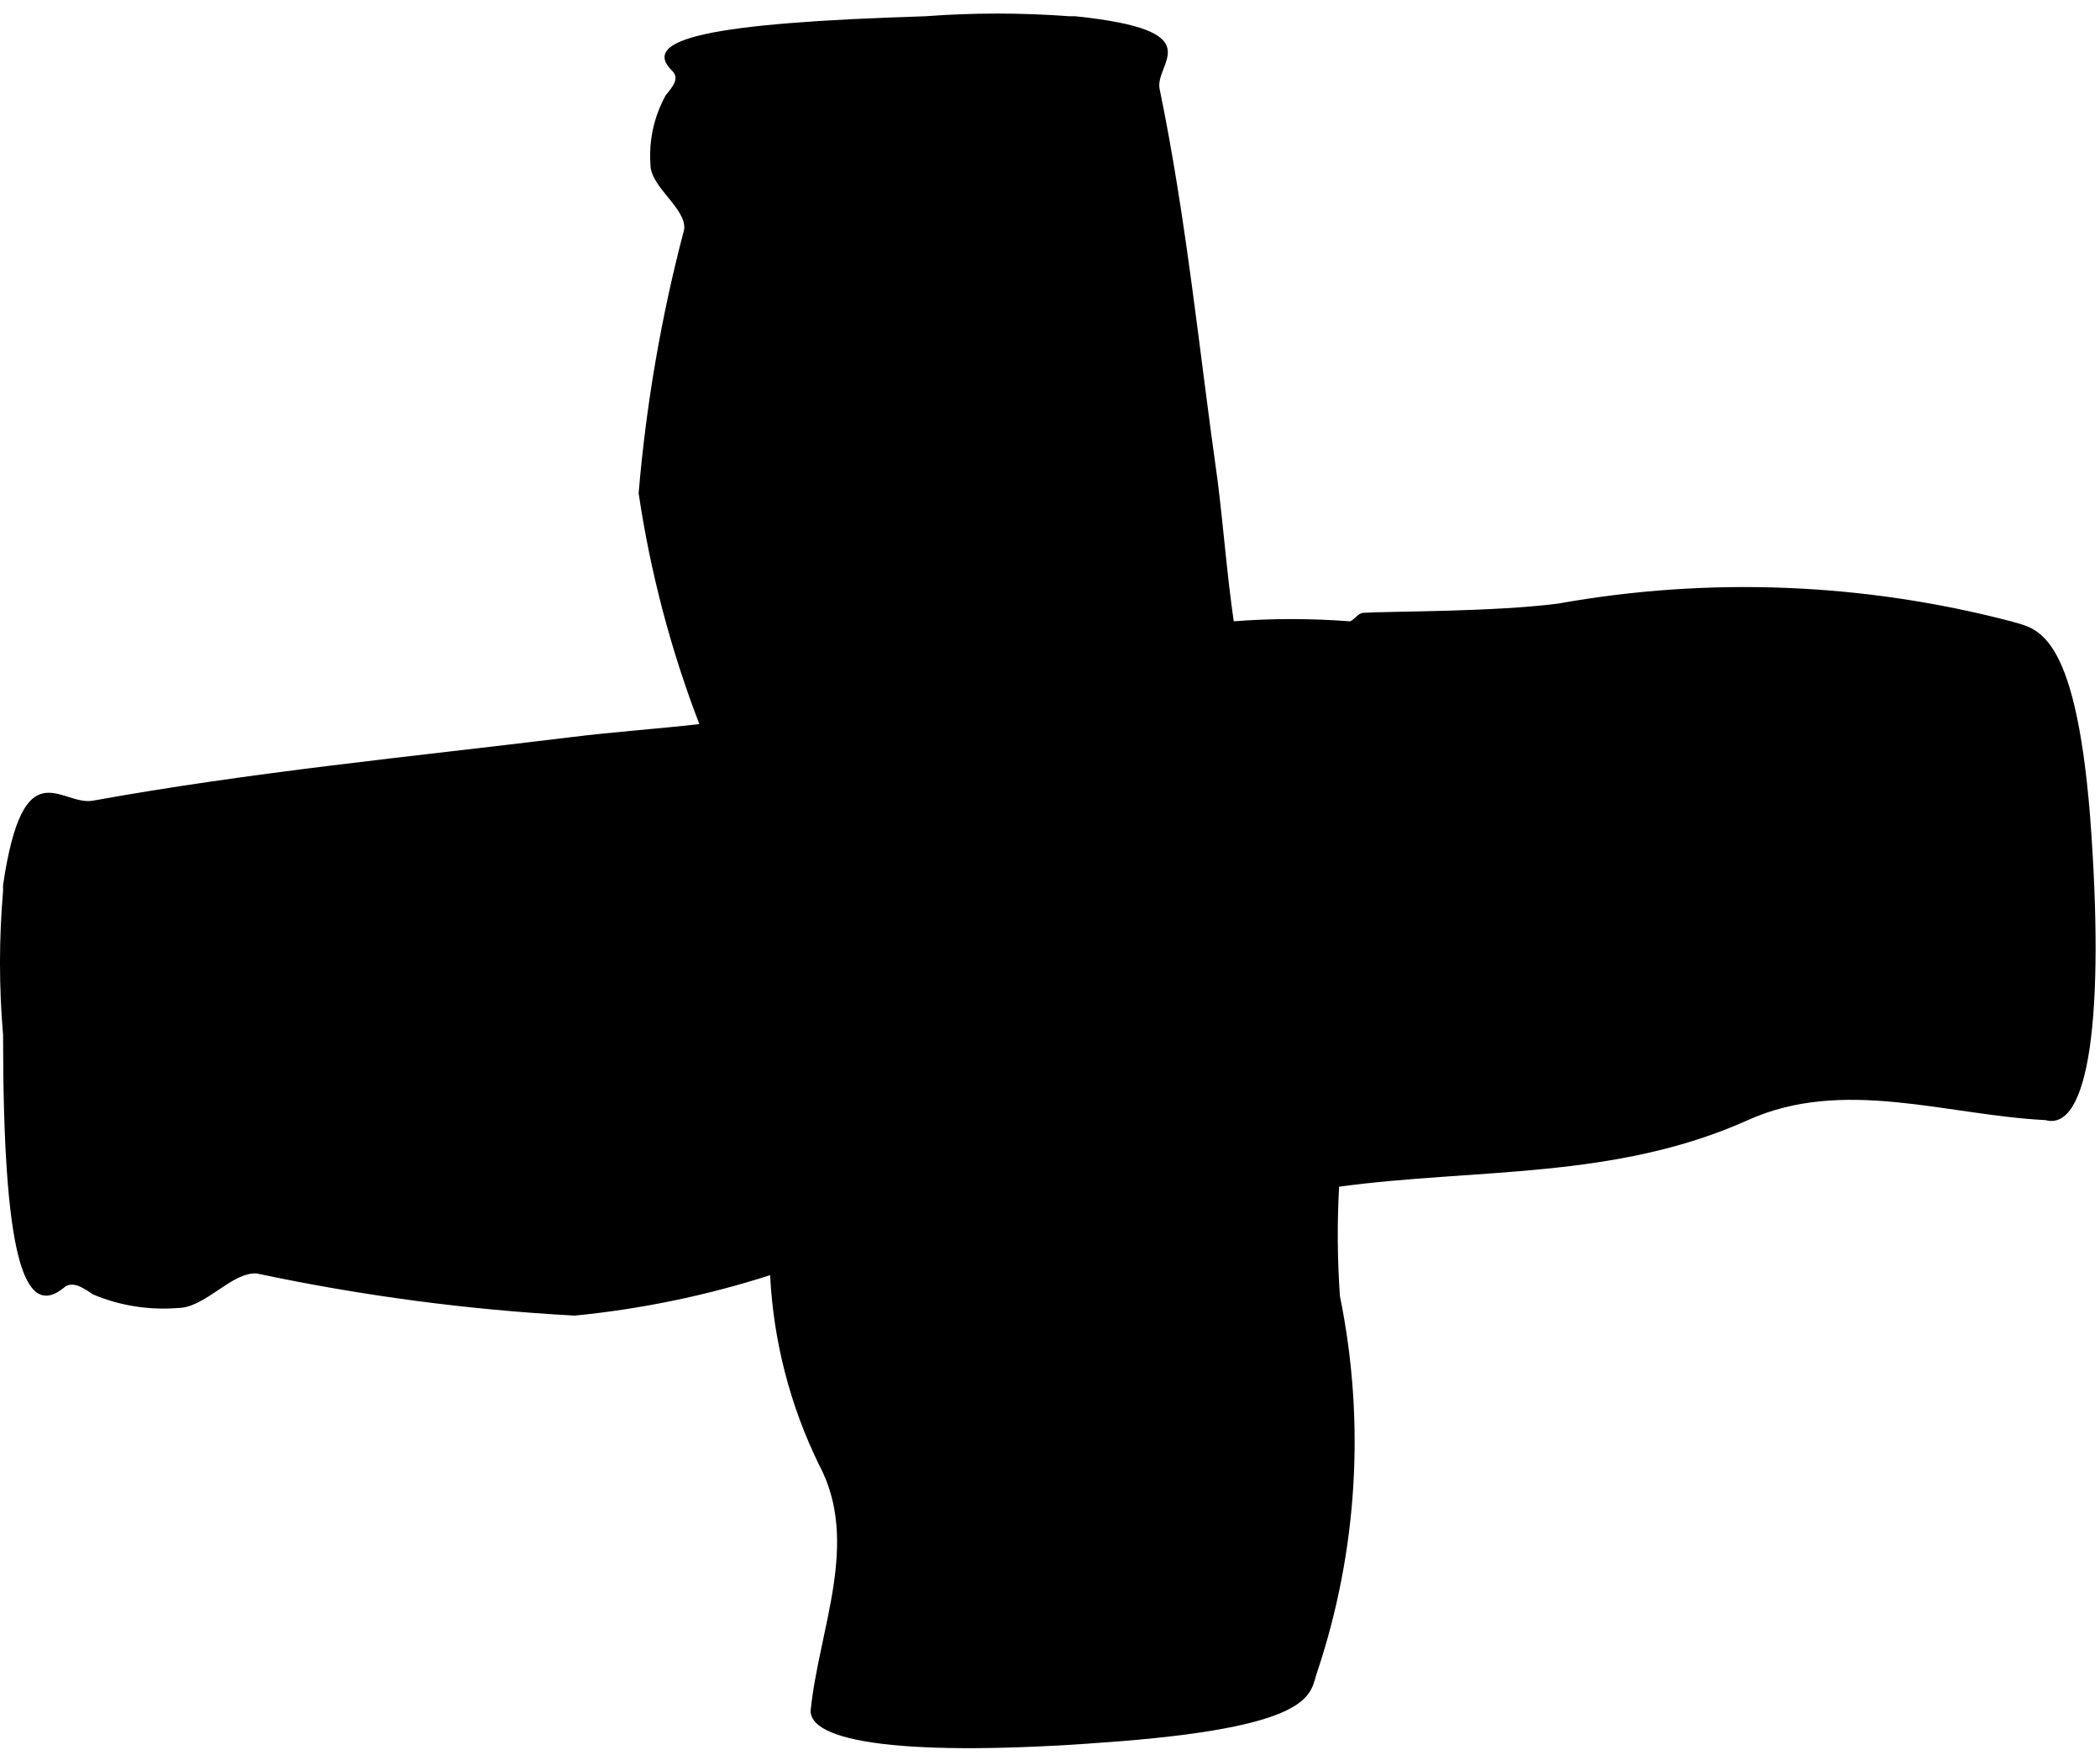<svg width="73" height="61" viewBox="0 0 73 61" fill="none" xmlns="http://www.w3.org/2000/svg">
<path d="M72.657 28.388C72.13 21.798 70.752 21.857 69.903 21.594C64.764 20.253 59.396 20.043 54.168 20.978C51.912 21.271 48.308 21.242 47.399 21.3C47.194 21.3 47.019 21.623 46.901 21.594C45.565 21.492 44.223 21.492 42.887 21.594C42.653 19.983 42.535 18.372 42.33 16.732C41.686 12.192 41.246 7.623 40.309 3.083C40.133 2.176 42.184 1.063 37.378 0.565H37.173C35.505 0.44 33.831 0.44 32.163 0.565C24.603 0.799 22.23 1.356 23.372 2.469C23.636 2.732 23.372 3.025 23.138 3.318C22.734 4.051 22.551 4.885 22.611 5.719C22.611 6.51 23.87 7.242 23.783 7.975C22.991 10.979 22.461 14.046 22.2 17.142C22.607 19.886 23.314 22.577 24.31 25.167C22.786 25.342 21.38 25.43 19.739 25.635C14.23 26.309 8.722 26.836 3.213 27.832C2.1 28.008 0.811 25.987 0.107 30.761C0.107 30.761 0.107 30.936 0.107 30.966C-0.036 32.632 -0.036 34.307 0.107 35.974C0.107 43.559 0.81 45.902 2.217 44.76C2.51 44.496 2.891 44.76 3.242 44.995C4.168 45.382 5.172 45.542 6.173 45.463C7.139 45.463 8.048 44.204 8.927 44.262C12.566 45.036 16.259 45.525 19.974 45.727C22.283 45.501 24.562 45.03 26.771 44.321C26.885 46.61 27.463 48.852 28.471 50.911C29.907 53.605 28.471 56.592 28.178 59.463C28.178 60.663 32.104 61.073 38.99 60.517C45.876 59.96 45.524 58.818 45.788 58.115C47.194 53.906 47.467 49.401 46.579 45.053C46.489 43.786 46.48 42.514 46.55 41.246C51.297 40.601 56.131 41.011 60.761 38.932C64.072 37.438 67.647 38.756 71.104 38.932C72.599 39.342 73.184 35.388 72.657 28.388Z" fill="black"/>
</svg>
